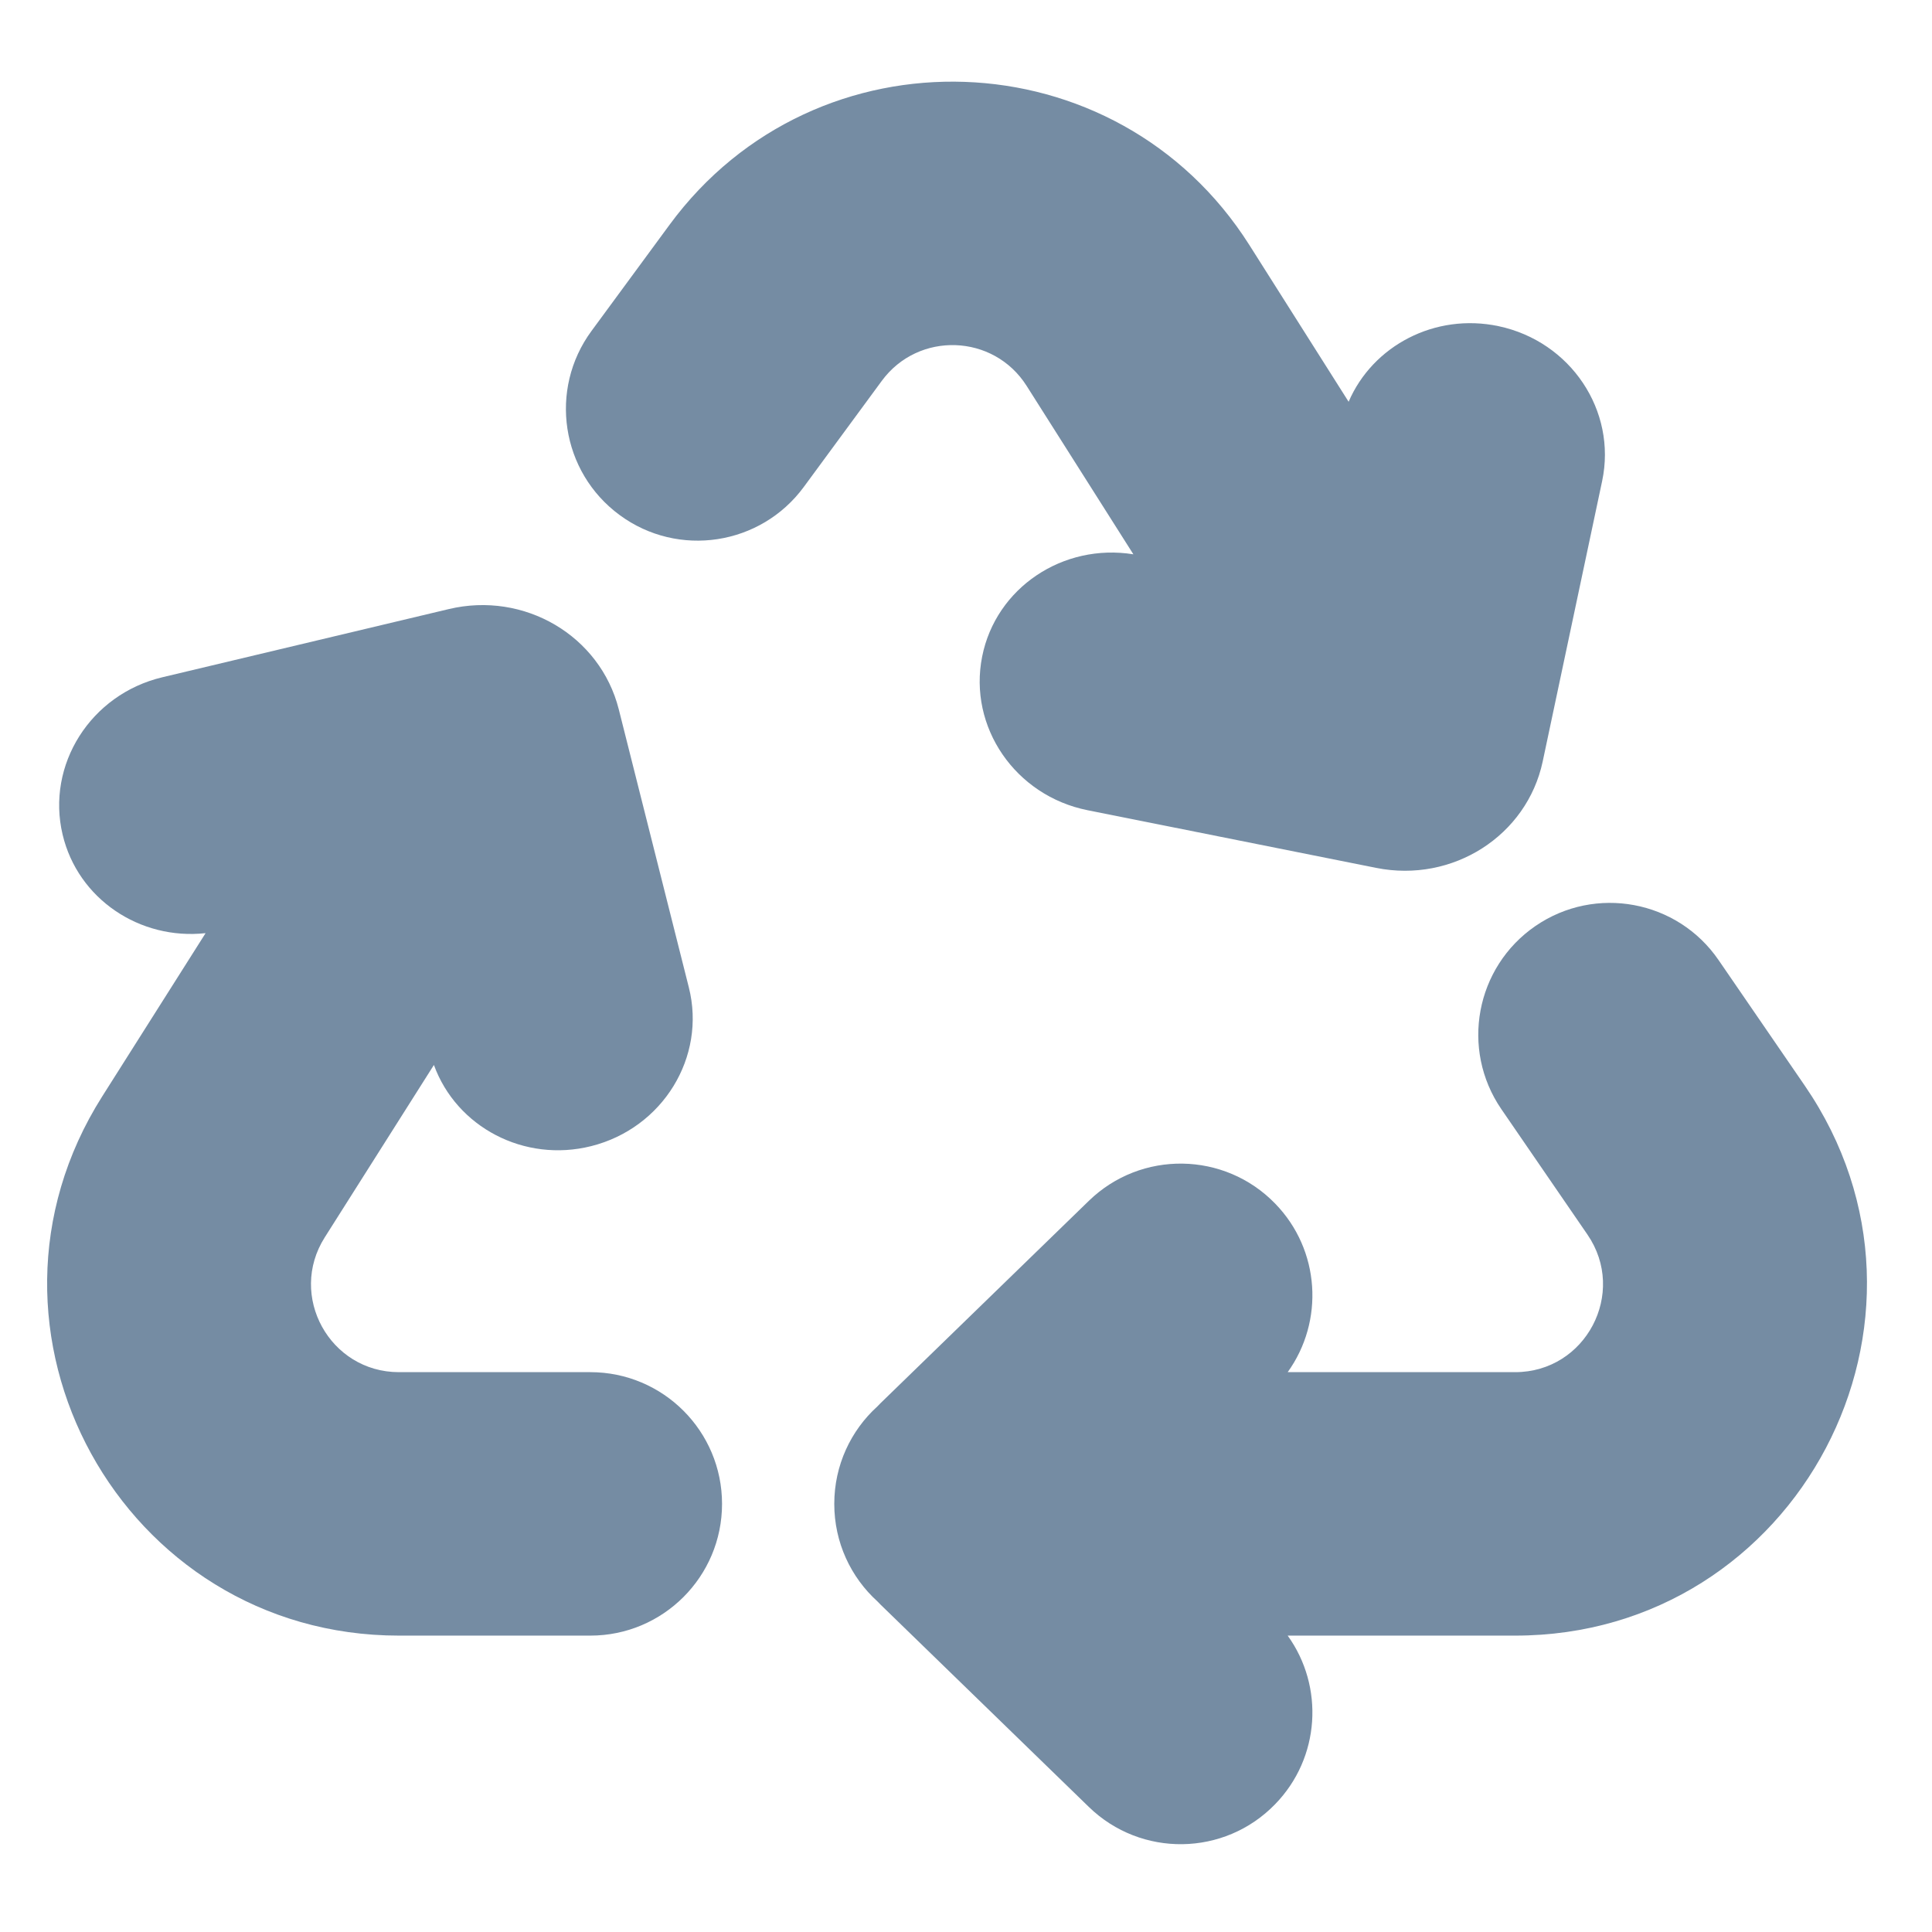 <?xml version="1.0" encoding="utf-8"?>
<svg width="800px" height="800px" viewBox="0 -0.5 22 22" id="meteor-icon-kit__solid-recycle" fill="none" xmlns="http://www.w3.org/2000/svg"><path d="M10.041 3.837C10.458 3.27 11.315 3.3 11.691 3.895L12.906 5.812C12.104 5.683 11.34 6.193 11.184 6.976C11.024 7.778 11.561 8.561 12.384 8.726L15.672 9.383C16.542 9.557 17.387 9.017 17.567 8.171L18.244 4.977C18.413 4.177 17.885 3.388 17.064 3.214C16.34 3.061 15.631 3.437 15.357 4.075L14.226 2.289C12.719 -0.089 9.291 -0.208 7.624 2.06L6.736 3.268C6.245 3.935 6.388 4.874 7.056 5.365C7.723 5.856 8.662 5.712 9.153 5.045L10.041 3.837z" fill="#758CA3"/><path d="M2.341 10.126C1.593 10.208 0.887 9.737 0.713 9.004C0.524 8.209 1.032 7.406 1.849 7.212L5.109 6.436C5.971 6.23 6.834 6.739 7.046 7.577L7.844 10.744C8.044 11.537 7.547 12.346 6.733 12.551C5.969 12.743 5.198 12.334 4.941 11.627L3.698 13.59C3.276 14.256 3.755 15.125 4.543 15.125H6.722C7.551 15.125 8.222 15.797 8.222 16.625C8.222 17.453 7.551 18.125 6.722 18.125H4.543C1.39 18.125 -0.523 14.648 1.164 11.985L2.341 10.126z" fill="#758CA3"/><path d="M10.028 17.773C10.016 17.76 10.003 17.748 9.991 17.735C9.689 17.461 9.5 17.065 9.5 16.625C9.5 16.185 9.689 15.789 9.991 15.515C10.003 15.502 10.016 15.49 10.028 15.477L12.399 13.174C12.993 12.597 13.943 12.611 14.52 13.205C15.035 13.734 15.08 14.546 14.663 15.125H17.253C18.057 15.125 18.532 14.223 18.077 13.559L17.096 12.13C16.628 11.447 16.802 10.513 17.485 10.044C18.168 9.576 19.102 9.75 19.57 10.433L20.551 11.862C22.372 14.516 20.472 18.125 17.253 18.125H14.663C15.08 18.704 15.035 19.516 14.52 20.045C13.943 20.64 12.993 20.653 12.399 20.076L10.028 17.773z" fill="#758CA3"/></svg>